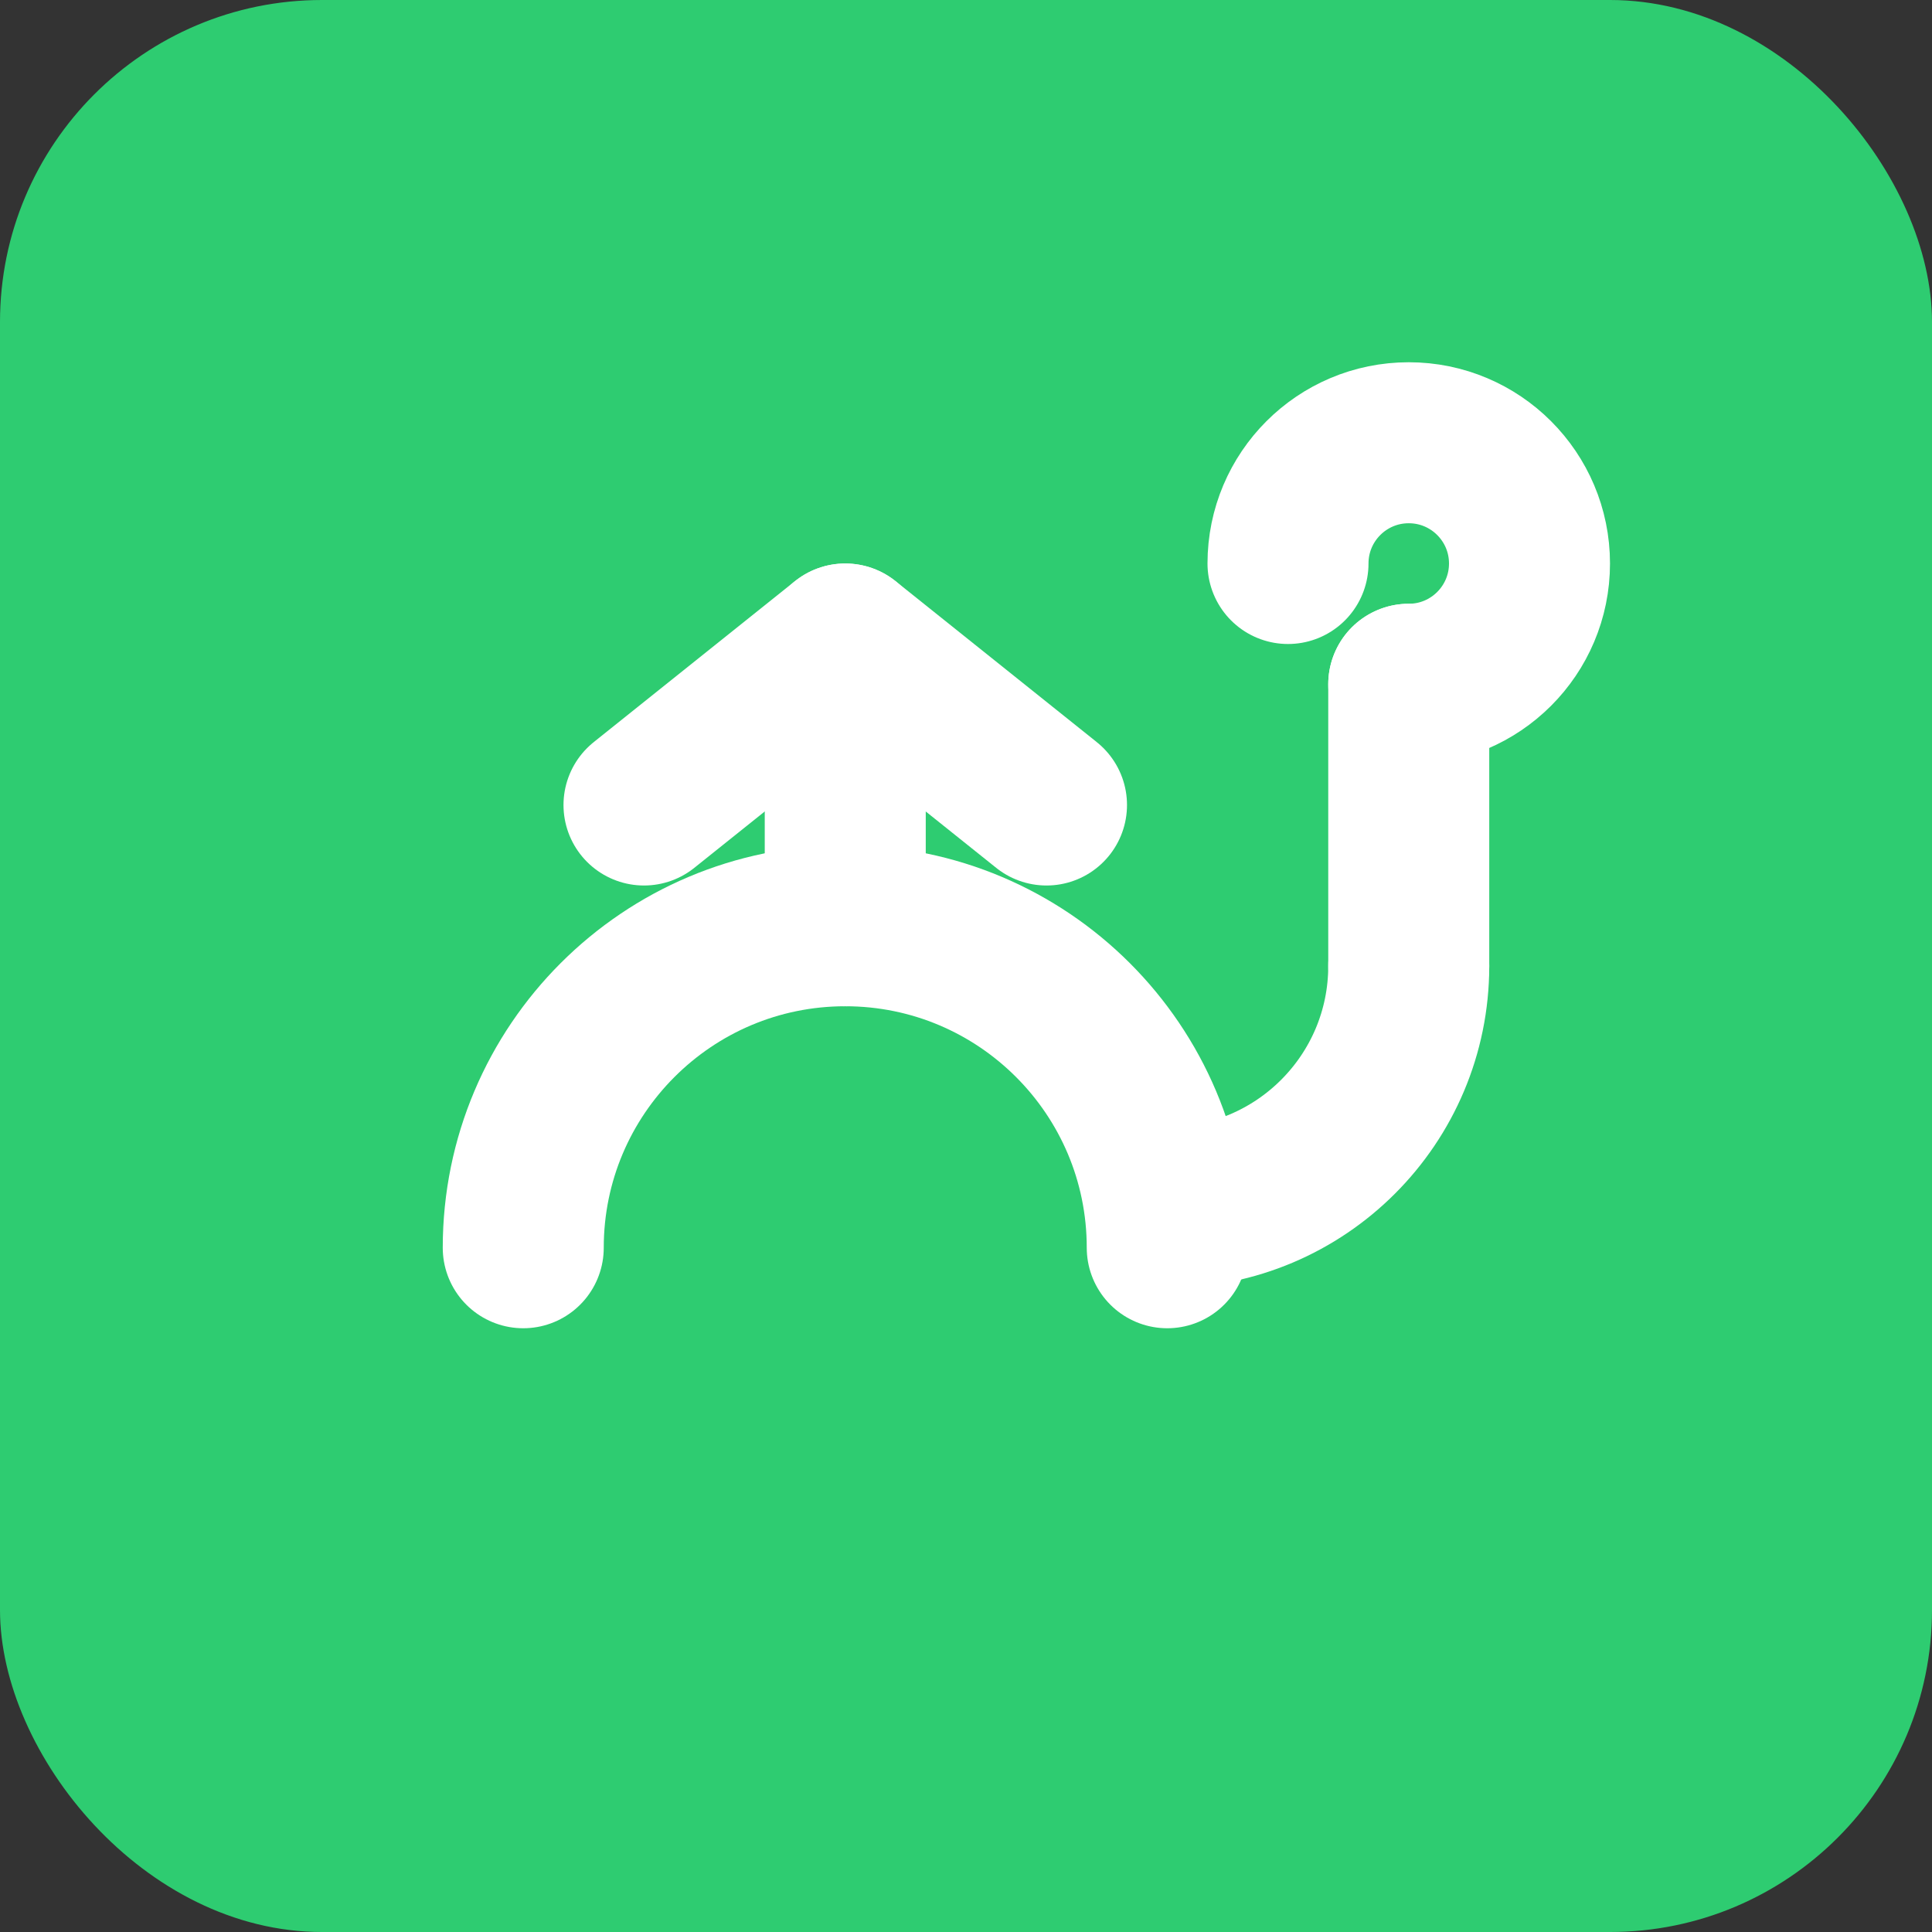 <?xml version="1.0" encoding="UTF-8" standalone="no"?>
<svg xmlns="http://www.w3.org/2000/svg" width="48" height="48" viewBox="0 0 48 48" fill="none">
  <rect x="0" y="0" width="48" height="48" fill="#333333" stroke="none"/>
  <rect width="48" height="48" rx="8" fill="#2ecc71"/>
  <path d="M13 31C13 26.582 16.582 23 21 23C25.418 23 29 26.582 29 31" stroke="white" stroke-width="4" stroke-linecap="round"/>
  <path d="M16 20L21 16L26 20" stroke="white" stroke-width="4" stroke-linecap="round" stroke-linejoin="round"/>
  <path d="M21 16V23" stroke="white" stroke-width="4" stroke-linecap="round"/>
  <path d="M32 14C32 12.343 33.343 11 35 11C36.657 11 38 12.343 38 14C38 15.657 36.657 17 35 17" stroke="white" stroke-width="4" stroke-linecap="round"/>
  <path d="M35 17V24" stroke="white" stroke-width="4" stroke-linecap="round"/>
  <path d="M35 24C35 27.314 32.314 30 29 30" stroke="white" stroke-width="4" stroke-linecap="round"/>
</svg>
